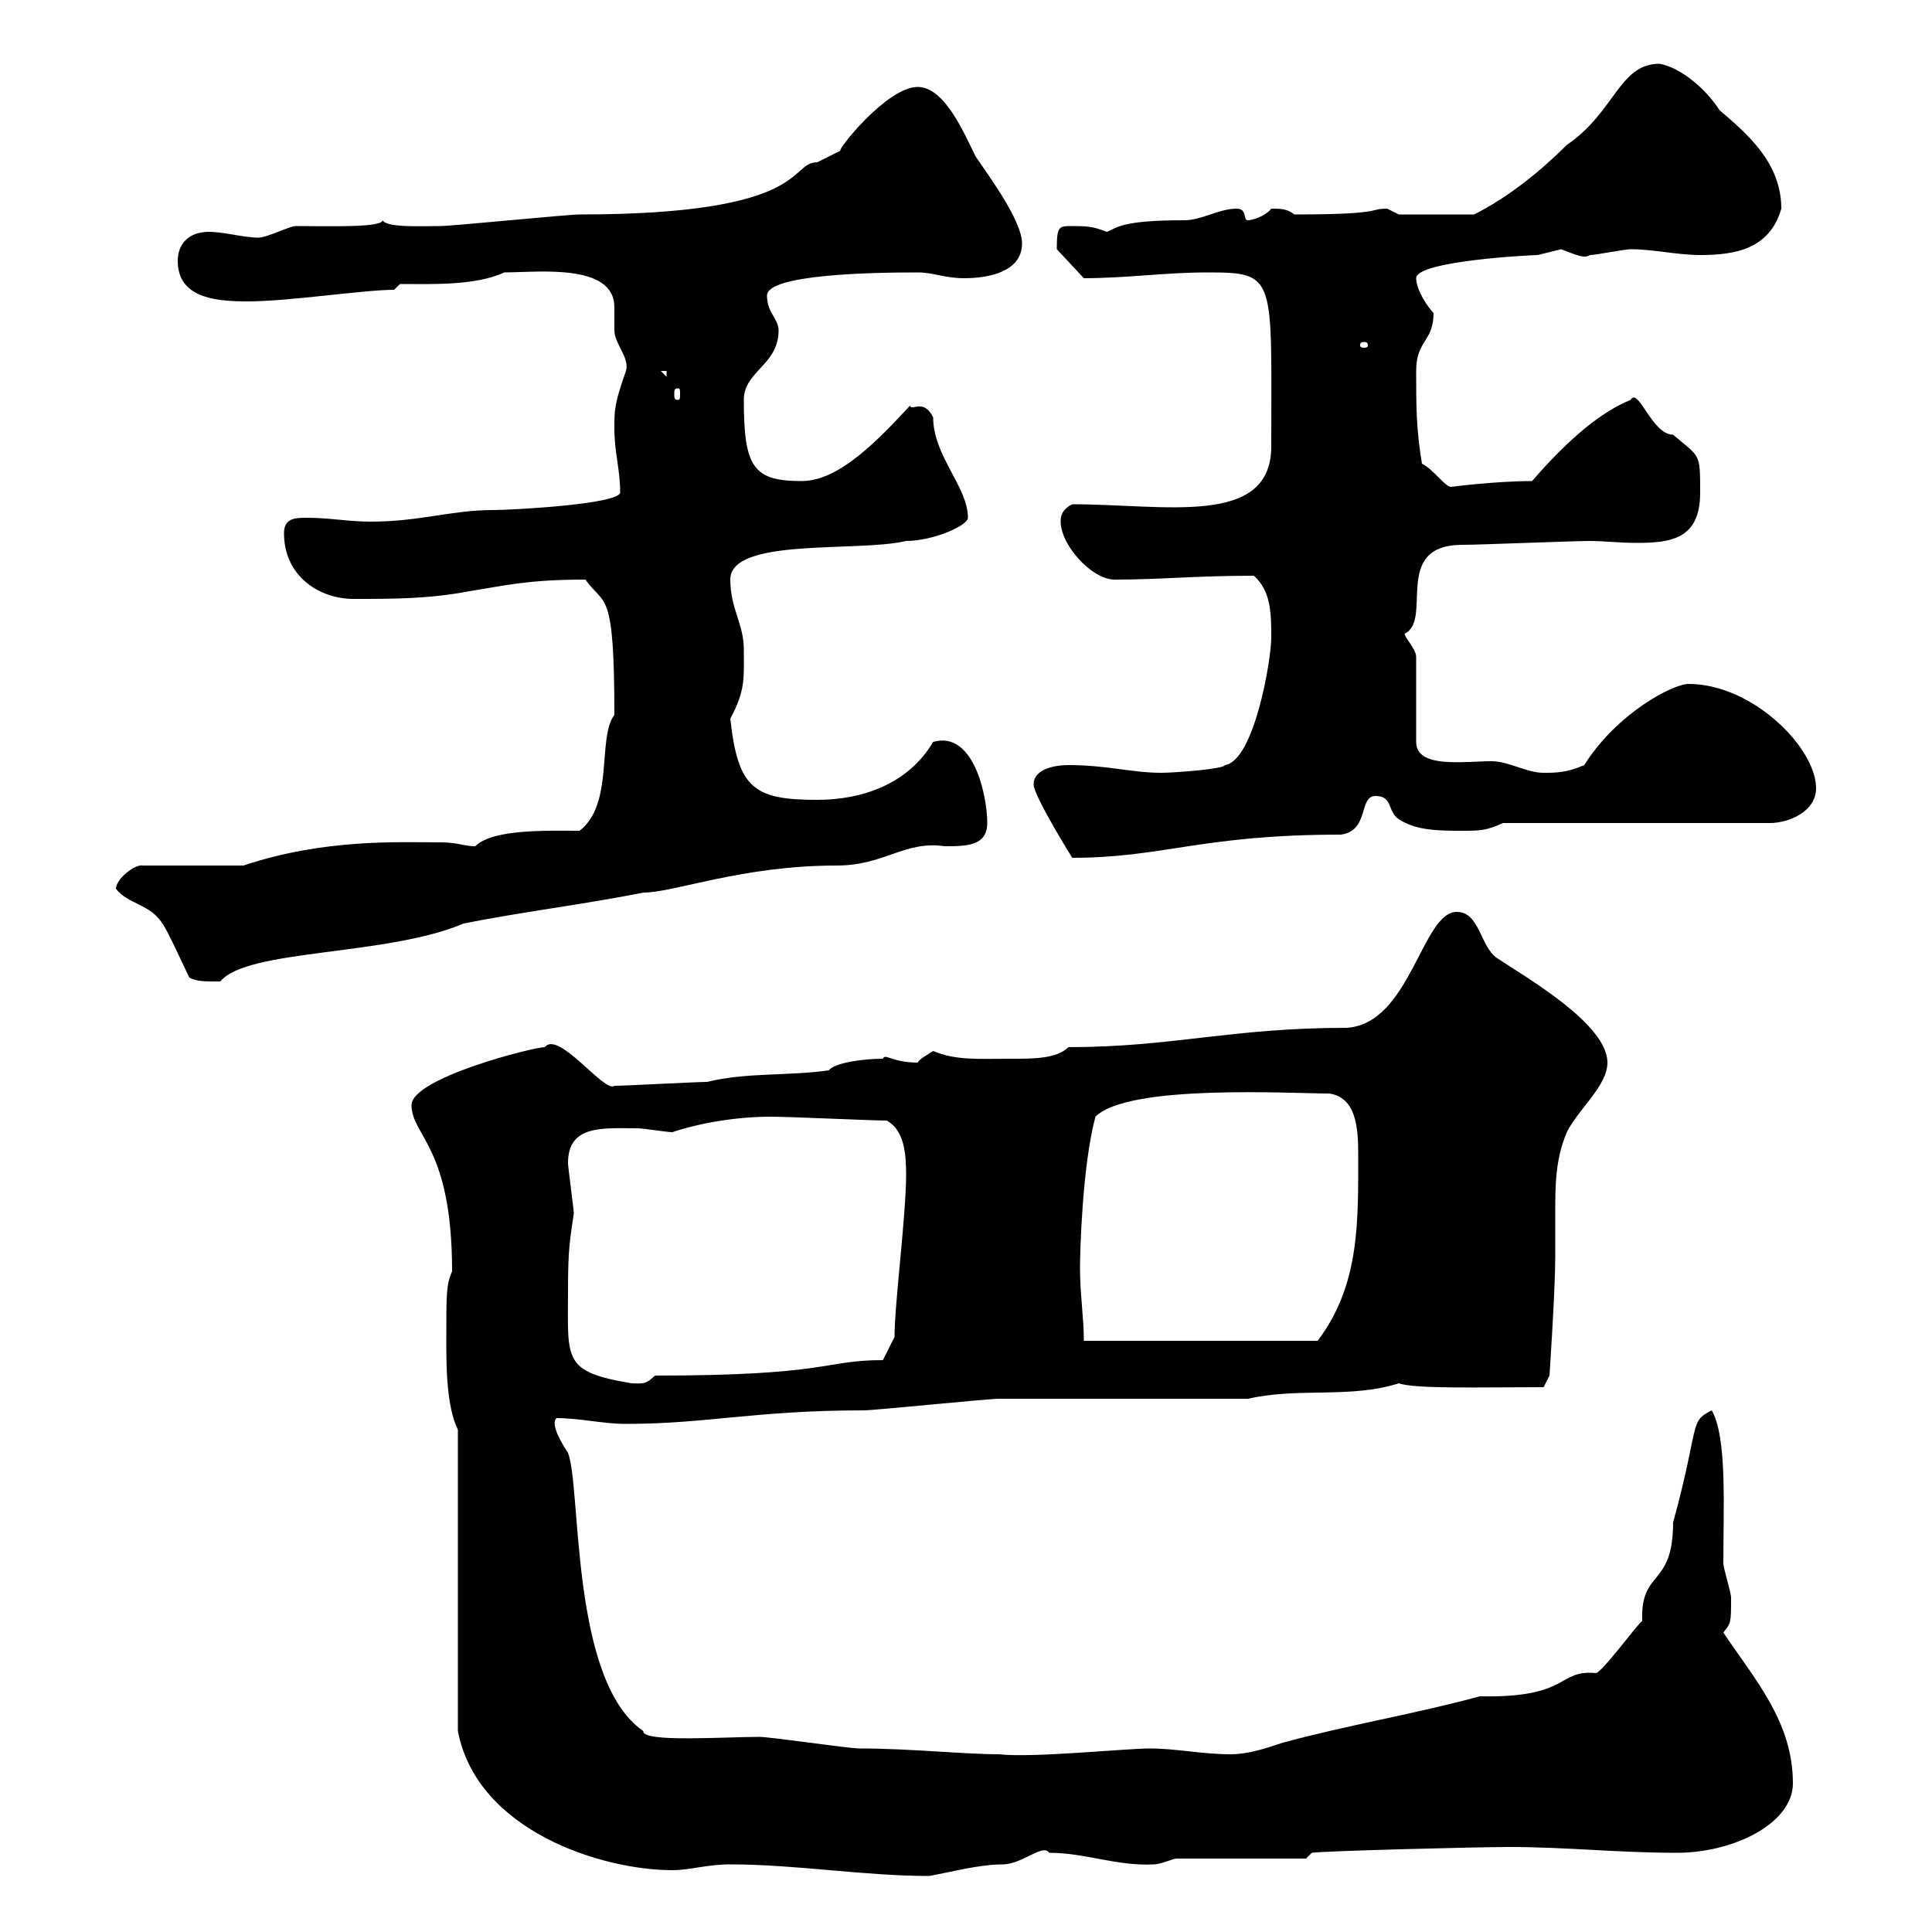 <svg xmlns="http://www.w3.org/2000/svg" xmlns:xlink="http://www.w3.org/1999/xlink" width="300" height="300"><path d="M113.40 289.50C123.60 289.50 134.10 291.30 144.30 291.30C147.60 290.70 152.10 289.50 155.70 289.50C158.70 289.50 162 286.20 162.90 287.70C168.60 287.70 173.40 289.80 179.10 289.50C180.30 289.50 182.10 288.60 182.70 288.60L202.80 288.60L203.70 287.70C205.80 287.40 229.50 286.80 234.30 286.80C243.30 286.80 251.10 287.70 260.40 287.70C269.10 287.70 278.40 283.20 278.40 276.90C278.40 267.30 272.40 260.70 267.60 253.50C268.80 252 268.80 252 268.80 248.10C268.80 247.20 267.60 243.60 267.60 242.70C267.60 234 268.20 223.20 265.80 219C262.20 220.80 264 221.10 259.80 236.40C259.80 246.60 254.70 243.60 255 251.70C254.40 252 248.70 259.80 247.80 259.80C241.80 259.20 243.90 263.70 229.80 263.40C219.90 266.10 209.10 267.90 199.20 270.60C196.50 271.50 193.80 272.40 191.10 272.40C186.60 272.40 182.70 271.50 178.50 271.50C174.90 271.50 160.20 273 155.10 272.40C149.70 272.40 141.30 271.50 133.50 271.50C131.70 271.50 119.70 269.70 117.90 269.70C112.50 269.70 99.60 270.60 99.90 268.80C88.50 261 90.30 231 88.20 225.60C87 223.80 85.50 221.10 86.40 220.20C90 220.20 93.60 221.10 97.20 221.10C109.80 221.10 117.30 219 134.10 219C135.90 219 153.30 217.20 155.10 217.20C160.50 217.20 188.40 217.20 193.80 217.20C201.60 215.40 209.70 217.20 217.20 214.80C219.90 215.70 229.50 215.40 239.70 215.40L240.60 213.60C240.60 213.60 241.50 200.40 241.50 195C241.50 192.60 241.50 190.20 241.50 188.10C241.50 184.20 241.50 180 243.30 175.80C245.10 172.20 249.60 168.60 249.60 165C249.60 159 237 151.80 232.50 148.80C229.80 147 229.80 141.60 226.20 141.60C220.80 141.60 219 159 209.10 159.60C191.10 159.60 182.10 162.60 165.90 162.60C164.10 164.40 160.50 164.40 157.20 164.40C151.80 164.40 148.50 164.70 144.90 163.20C144 163.80 142.80 164.40 142.50 165C138.60 165 137.40 163.50 137.10 164.40C134.10 164.40 129.60 165 128.70 166.20C122.40 167.10 115.80 166.50 109.80 168C108 168 97.20 168.60 95.40 168.60C93.90 169.80 86.70 159.90 84.60 162.60C82.80 162.60 63.90 167.40 63.90 171.60C63.90 176.40 70.20 177.90 70.20 197.40C69.30 199.50 69.30 200.70 69.30 208.20C69.30 211.80 69.30 218.40 71.10 222L71.10 268.80C74.10 284.40 93.60 290.40 104.40 290.40C107.10 290.40 109.80 289.50 113.40 289.50ZM88.20 200.40C88.20 193.80 88.50 192.60 89.10 188.40C89.10 187.80 88.20 181.20 88.20 180.60C88.20 174.60 93.60 175.20 99 175.20C99.90 175.20 103.50 175.80 104.40 175.80C108.90 174.30 114.60 173.40 119.70 173.40C122.70 173.40 135.30 174 137.70 174C140.40 175.50 140.70 179.10 140.70 182.40C140.70 188.70 138.90 202.50 138.90 207.60L137.10 211.20C127.80 211.20 129 213.60 101.70 213.60C100.20 215.10 99.60 214.80 98.10 214.80C87.30 213 88.20 211.20 88.20 200.40ZM167.70 196.80C167.70 195 168 181.20 170.10 173.40C175.20 168.30 200.40 169.80 206.40 169.80C210.60 170.40 210.90 175.20 210.90 179.10C210.90 189.60 211.20 199.50 204.60 208.20L168.30 208.20C168.30 204.60 167.70 201 167.70 196.80ZM29.40 151.80C30.60 152.40 31.50 152.40 34.20 152.40C38.40 147.30 60 148.50 72 143.40C81 141.60 90.90 140.40 99.90 138.60C104.70 138.60 115.20 134.40 129.90 134.40C137.40 134.40 140.40 130.50 146.70 131.40C150 131.40 153.30 131.40 153.30 127.80C153.30 123.60 151.20 113.40 144.90 115.20C141 121.80 133.80 124.20 126.90 124.20C117 124.20 114.60 122.40 113.40 111.60C115.80 107.10 115.50 105.30 115.50 100.80C115.50 96.90 113.40 94.50 113.40 90C113.40 83.40 133.20 85.80 140.70 84C144.90 84 150.30 81.60 150.30 80.40C150.30 75.60 144.90 70.80 144.90 64.80C143.40 61.80 141.60 63.90 141.30 63C136.80 67.80 130.50 74.70 124.50 74.70C117 74.70 115.50 72.60 115.50 62.10C115.50 57.60 120.90 56.70 120.90 51.30C120.90 49.50 119.10 48.60 119.10 45.90C119.10 42.60 135.30 42.30 142.50 42.30C144.90 42.30 146.70 43.20 149.70 43.20C153.30 43.20 158.70 42.30 158.70 37.80C158.70 34.20 153.30 27 151.50 24.30C149.70 20.70 146.70 13.50 142.50 13.50C137.70 13.50 129.90 23.40 130.50 23.40C130.50 23.40 126.90 25.20 126.90 25.20C122.40 25.20 126 33.30 90 33.30C88.20 33.30 70.20 35.10 68.40 35.10C65.70 35.10 60 35.40 59.40 34.20C59.40 35.40 50.40 35.10 45.90 35.10C45 35.10 41.40 36.90 40.20 36.90C37.80 36.90 34.80 36 32.40 36C29.40 36 27.60 37.80 27.60 40.50C27.60 46.20 33.30 46.80 38.40 46.80C45 46.80 56.40 45 61.20 45L62.10 44.10C66.90 44.10 73.80 44.40 78.30 42.30C83.40 42.30 95.40 40.80 95.40 47.70C95.40 49.20 95.40 50.40 95.40 51.30C95.40 53.40 97.80 55.50 97.20 57.60C95.40 62.70 95.40 63.60 95.40 66.60C95.40 70.20 96.30 72.90 96.30 76.50C96 78.30 79.50 79.20 76.50 79.20C70.20 79.20 65.10 81 57.60 81C54 81 51.30 80.40 47.70 80.40C45.90 80.40 44.10 80.40 44.10 82.80C44.10 89.40 49.50 93 54.90 93C61.20 93 66.60 93 72.90 91.80C78.60 90.90 81.90 90 90.90 90C93.90 94.20 95.40 91.20 95.40 111C92.70 114.60 95.40 124.80 90 129C84.90 129 76.50 128.70 73.80 131.40C72 131.40 71.10 130.80 68.40 130.80C61.80 130.80 50.40 130.20 37.80 134.40L22.20 134.40C21 134.10 18 136.50 18 138C19.80 140.40 23.40 140.40 25.20 143.40C25.80 144 28.80 150.60 29.40 151.80ZM160.50 121.80C160.50 123.60 166.50 133.20 166.50 133.20C180.60 133.20 186.60 129.60 208.20 129.60C212.70 129 210.90 123.60 213.60 123.60C216.30 123.60 215.40 126 217.20 127.20C219.90 129 223.50 129 227.10 129C229.80 129 230.70 129 233.40 127.80L274.80 127.80C277.80 127.80 282 126 282 122.40C282 116.10 272.10 106.20 262.20 106.20C259.80 106.20 251.10 110.70 246 118.80C243.30 120 241.50 120 239.70 120C237 120 234.30 118.20 231.60 118.20C227.40 118.20 219.90 119.40 219.90 115.20L219.90 102C219.90 100.80 218.10 99 218.10 98.40C222.60 96.30 216 84.60 227.10 84.60C229.80 84.60 244.20 84 246.90 84C249 84 251.40 84.30 254.10 84.30C259.50 84.30 264 83.70 264 76.50C264 70.20 264 71.10 259.80 67.50C256.50 67.50 254.40 60 253.20 62.10C248.70 63.90 243.60 68.10 237.90 74.70C232.20 74.70 225.30 75.60 225.30 75.60C224.40 75.60 222.60 72.90 220.80 72C219.90 66.60 219.90 63 219.90 57.60C219.90 52.80 222.60 53.10 222.60 48.60C221.70 47.70 219.90 45 219.90 43.20C219.90 40.50 237.90 39.60 238.80 39.60C238.80 39.60 242.40 38.70 242.40 38.70C244.80 39.60 246 40.20 246.90 39.60C247.80 39.60 252.30 38.70 253.20 38.70C256.80 38.70 260.40 39.60 264 39.60C269.40 39.60 274.80 38.70 276.60 32.40C276.60 25.20 271.20 20.70 267 17.10C264.90 13.80 261 10.50 257.70 9.90C251.40 9.90 250.80 17.40 243.30 22.50C239.40 26.40 234.30 30.60 228.90 33.30L217.20 33.30C217.20 33.30 215.40 32.40 215.40 32.40C212.40 32.40 215.10 33.30 201 33.30C199.80 32.40 198.90 32.40 197.40 32.40C196.50 33.60 194.40 34.20 193.80 34.20C192.90 34.20 193.80 32.40 192 32.40C189.30 32.40 186.60 34.20 183.90 34.20C174 34.20 173.40 35.40 171.90 36C170.10 35.40 169.80 35.10 166.50 35.10C164.40 35.10 164.10 35.10 164.10 38.70L168.30 43.20C174.90 43.20 180.90 42.30 187.50 42.30C198.30 42.30 197.40 42.90 197.40 69.30C197.40 81.90 180.90 78.30 166.50 78.30C164.70 79.20 164.70 80.40 164.70 81C164.70 84.60 169.50 90 173.10 90C180.30 90 185.40 89.40 194.70 89.40C197.40 91.80 197.40 95.40 197.40 99C197.40 102.60 194.70 118.20 190.20 118.80C190.20 119.40 182.40 120 180.30 120C175.80 120 171.90 118.80 165.90 118.80C163.80 118.80 160.50 119.40 160.50 121.80ZM105.30 60.30C105.60 60.30 105.60 60.60 105.60 61.20C105.60 61.80 105.60 62.10 105.30 62.10C104.70 62.10 104.70 61.80 104.70 61.20C104.70 60.60 104.70 60.30 105.30 60.30ZM102.60 57.60L103.50 57.60L103.50 58.50ZM211.80 53.10C212.40 53.10 212.40 53.40 212.40 53.70C212.40 53.70 212.40 54 211.80 54C211.20 54 211.20 53.70 211.20 53.70C211.20 53.40 211.20 53.10 211.80 53.10Z"/></svg>
